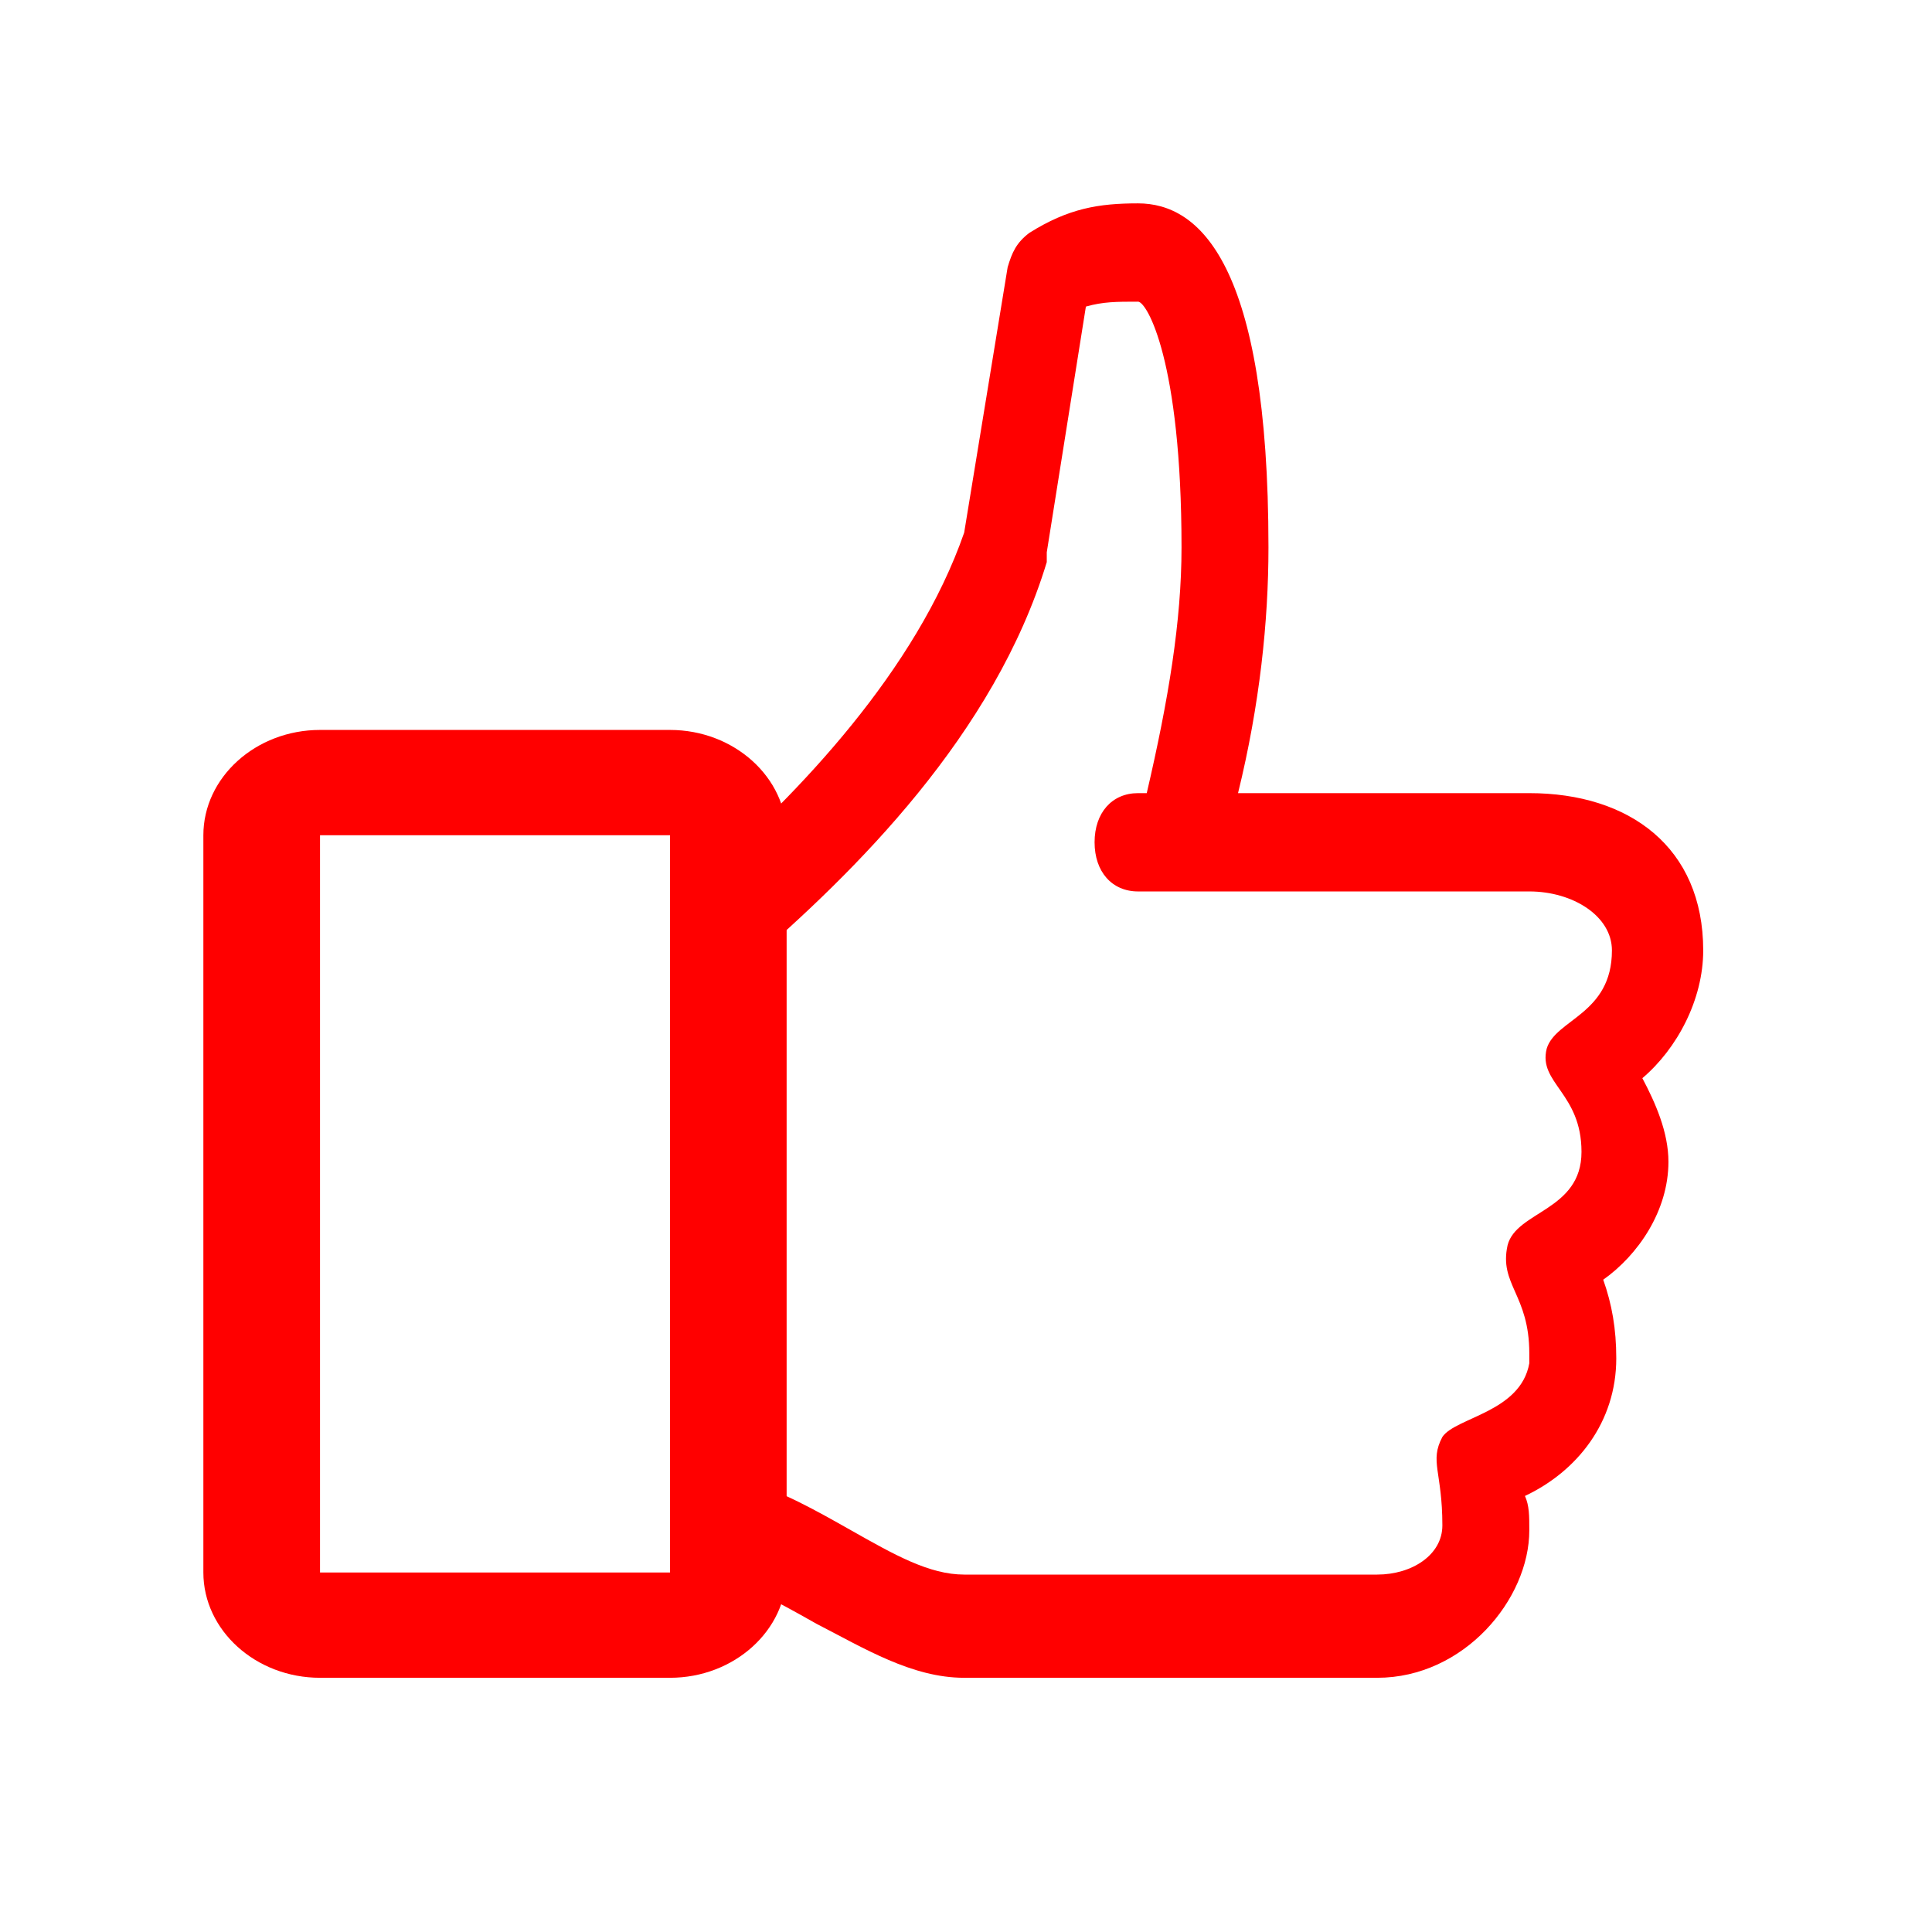 <svg width="76" height="76" viewBox="0 0 76 76" fill="none" xmlns="http://www.w3.org/2000/svg">
<path d="M67 37.387C67 33.327 64.093 31.2 60.159 31.2H48.701C49.556 27.72 49.898 24.433 49.898 21.533C49.898 10.32 47.162 8 44.768 8C43.229 8 42.032 8.193 40.493 9.16C39.98 9.547 39.809 9.933 39.638 10.513L37.928 20.953C36.046 26.367 31.429 31.2 27.667 34.487V62.133C29.035 62.133 30.403 62.907 32.113 63.873C33.994 64.84 35.875 66 37.928 66H54.174C57.594 66 60.159 62.907 60.159 60.2C60.159 59.62 60.159 59.233 59.988 58.847C62.041 57.88 63.58 55.947 63.58 53.433C63.58 52.273 63.409 51.307 63.067 50.34C64.435 49.373 65.632 47.633 65.632 45.7C65.632 44.54 65.119 43.38 64.606 42.413C65.974 41.253 67 39.32 67 37.387ZM63.409 37.387C63.409 39.9 61.185 40.093 60.843 41.253C60.501 42.607 62.212 42.993 62.212 45.313C62.212 47.633 59.646 47.633 59.304 48.987C58.962 50.533 60.159 50.92 60.159 53.24V53.627C59.817 55.56 57.252 55.753 56.739 56.527C56.226 57.493 56.739 57.88 56.739 60.007C56.739 61.167 55.542 61.94 54.174 61.94H37.928C36.559 61.94 35.191 61.167 33.481 60.2C32.113 59.427 30.745 58.653 29.377 58.267V37.967C33.652 34.293 39.125 28.88 41.177 22.113V21.727L42.716 12.06C43.4 11.867 43.913 11.867 44.768 11.867C45.11 11.867 46.478 14.187 46.478 21.533C46.478 24.433 45.965 27.527 45.11 31.2H44.768C43.742 31.2 43.058 31.973 43.058 33.133C43.058 34.293 43.742 35.067 44.768 35.067H60.159C61.87 35.067 63.409 36.033 63.409 37.387Z" fill="#FF0000"/>
<path d="M26.356 66H12.589C10.065 66 8 64.136 8 61.857V32.857C8 30.579 10.065 28.714 12.589 28.714H26.356C28.879 28.714 30.944 30.579 30.944 32.857V61.857C30.944 64.136 28.879 66 26.356 66ZM12.589 32.857V61.857H26.356V32.857H12.589Z" fill="#FF0000"/>
</svg>
